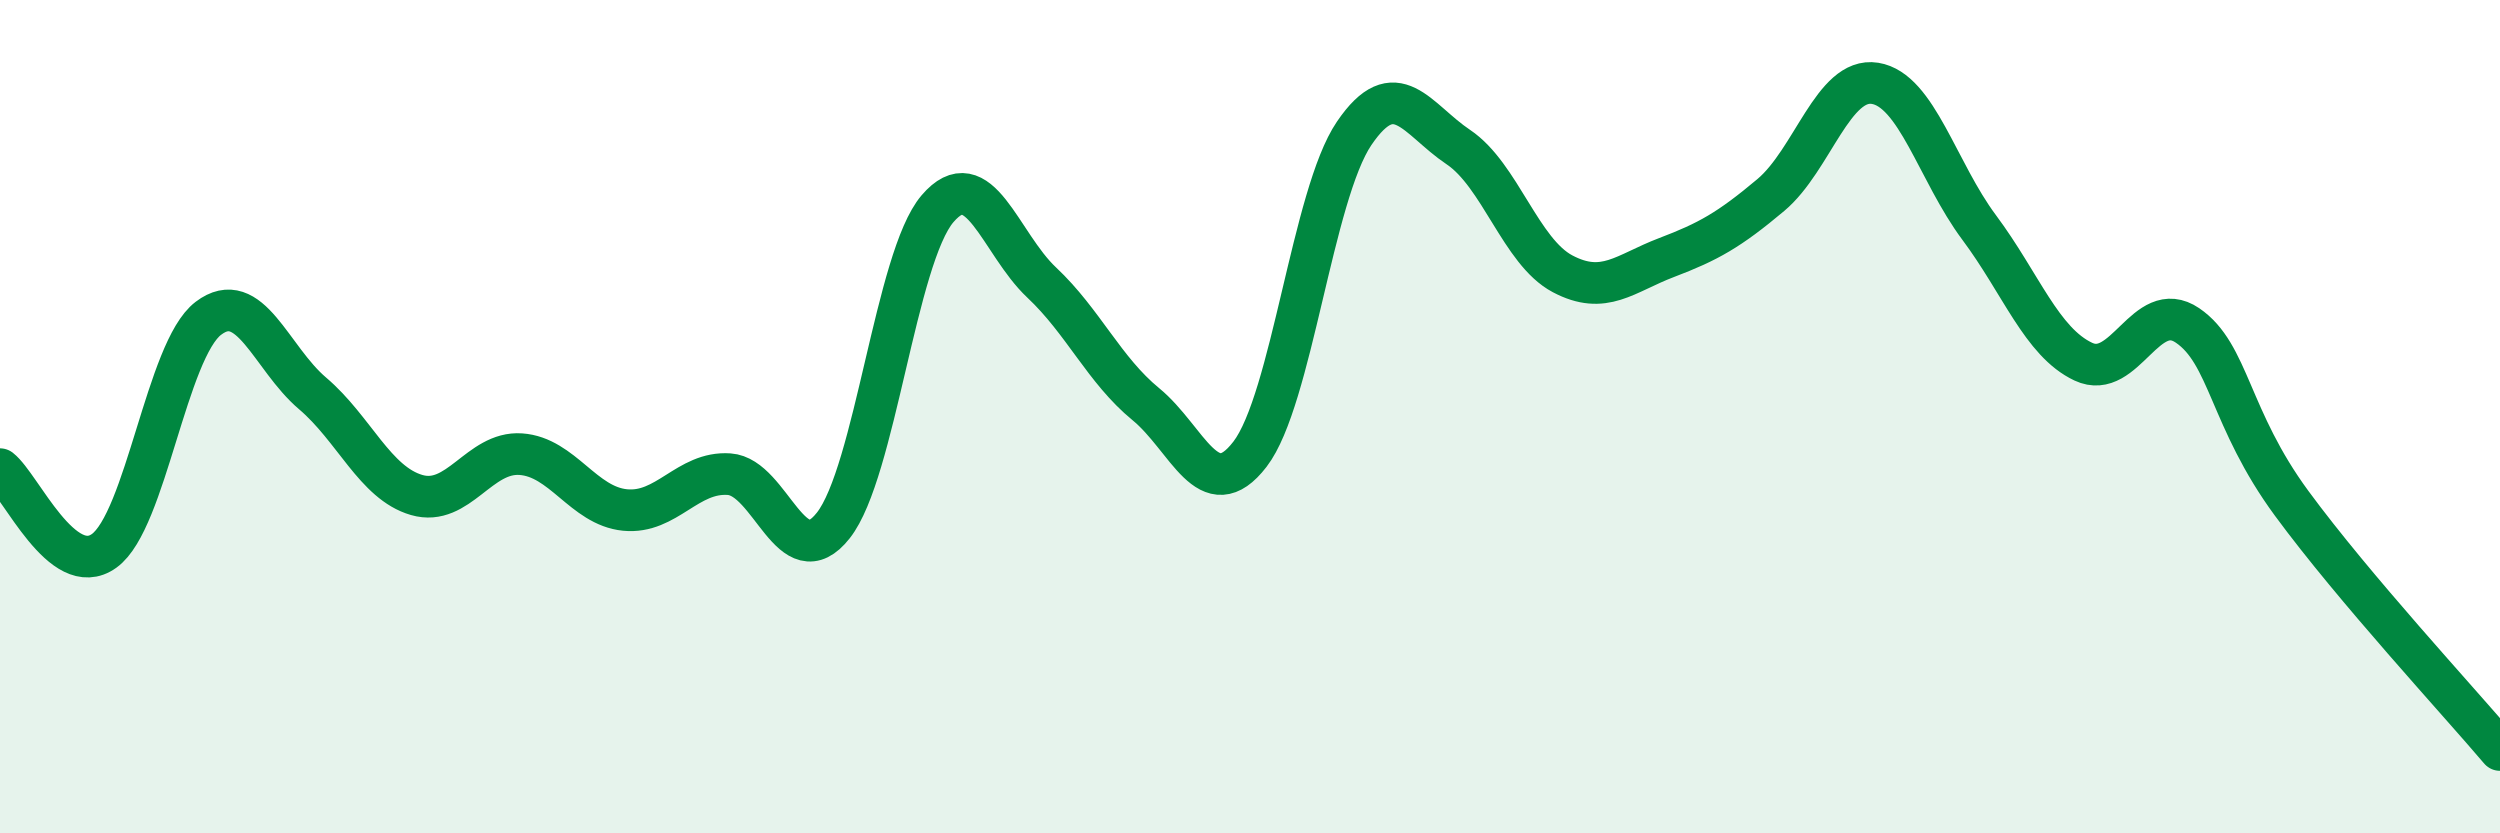 
    <svg width="60" height="20" viewBox="0 0 60 20" xmlns="http://www.w3.org/2000/svg">
      <path
        d="M 0,11.26 C 0.5,11.65 1.5,13.94 2.5,13.22 C 3.5,12.5 4,8.4 5,7.64 C 6,6.88 6.5,8.59 7.5,9.44 C 8.5,10.29 9,11.59 10,11.88 C 11,12.17 11.5,10.83 12.5,10.9 C 13.5,10.97 14,12.14 15,12.24 C 16,12.34 16.5,11.31 17.5,11.38 C 18.5,11.45 19,13.88 20,12.61 C 21,11.34 21.5,6.18 22.5,5.01 C 23.5,3.84 24,5.84 25,6.78 C 26,7.72 26.5,8.88 27.5,9.7 C 28.5,10.52 29,12.2 30,10.9 C 31,9.6 31.5,4.67 32.5,3.2 C 33.5,1.73 34,2.86 35,3.53 C 36,4.2 36.5,6.04 37.5,6.57 C 38.5,7.1 39,6.56 40,6.18 C 41,5.8 41.5,5.52 42.5,4.68 C 43.5,3.84 44,1.84 45,2 C 46,2.16 46.5,4.12 47.5,5.46 C 48.5,6.8 49,8.21 50,8.68 C 51,9.15 51.5,7.13 52.5,7.81 C 53.5,8.49 53.5,10.04 55,12.08 C 56.5,14.12 59,16.82 60,18L60 20L0 20Z"
        fill="#008740"
        opacity="0.1"
        stroke-linecap="round"
        stroke-linejoin="round"
      />
      <path
        d="M 0,11.26 C 0.5,11.65 1.5,13.94 2.5,13.22 C 3.5,12.5 4,8.4 5,7.64 C 6,6.88 6.5,8.59 7.5,9.44 C 8.5,10.29 9,11.59 10,11.88 C 11,12.17 11.5,10.83 12.5,10.9 C 13.5,10.97 14,12.14 15,12.24 C 16,12.34 16.5,11.31 17.5,11.38 C 18.5,11.45 19,13.88 20,12.61 C 21,11.34 21.5,6.18 22.5,5.01 C 23.5,3.84 24,5.84 25,6.78 C 26,7.72 26.5,8.88 27.5,9.7 C 28.5,10.52 29,12.2 30,10.9 C 31,9.6 31.5,4.67 32.5,3.2 C 33.5,1.73 34,2.86 35,3.53 C 36,4.2 36.5,6.04 37.5,6.57 C 38.5,7.1 39,6.56 40,6.18 C 41,5.8 41.5,5.52 42.5,4.68 C 43.5,3.84 44,1.84 45,2 C 46,2.16 46.5,4.12 47.5,5.46 C 48.5,6.8 49,8.21 50,8.68 C 51,9.15 51.5,7.13 52.5,7.81 C 53.5,8.49 53.5,10.04 55,12.08 C 56.5,14.12 59,16.82 60,18"
        stroke="#008740"
        stroke-width="1"
        fill="none"
        stroke-linecap="round"
        stroke-linejoin="round"
      />
    </svg>
  